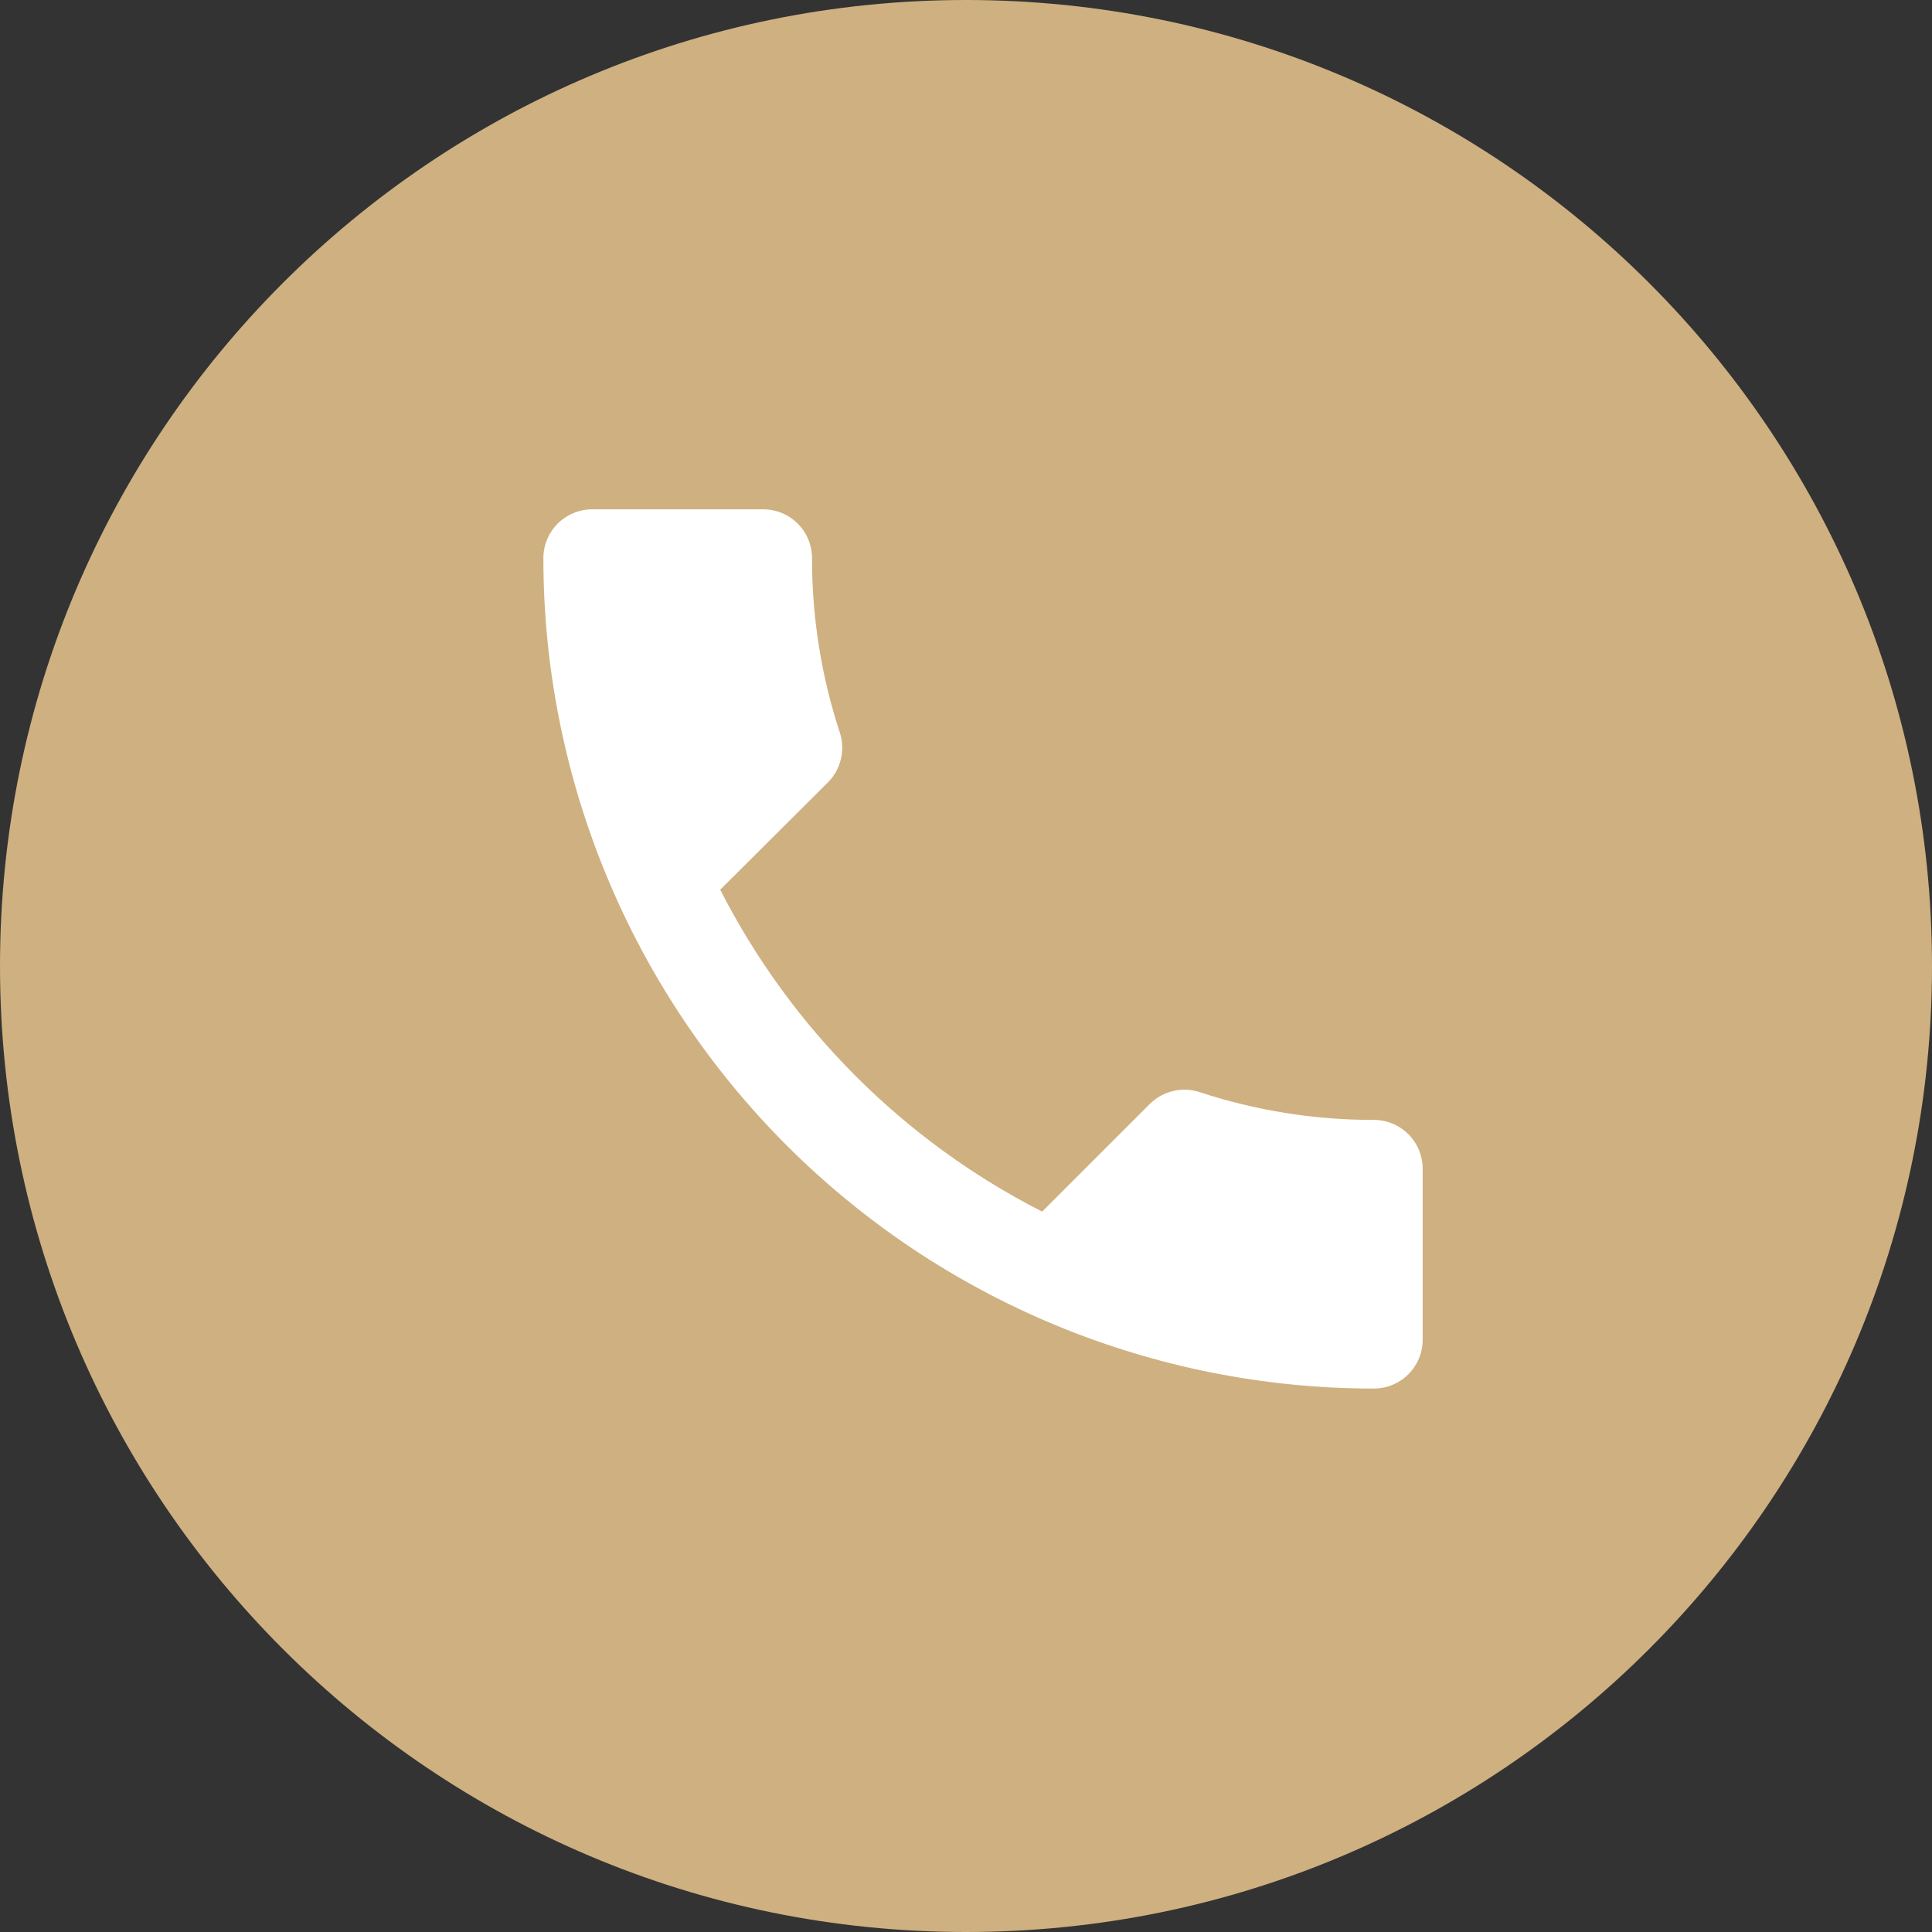 <svg width="32" height="32" viewBox="0 0 32 32" fill="none" xmlns="http://www.w3.org/2000/svg">
<rect x="0" y="0" width="32" height="32" fill="#333333" stroke="none"/>
<g clip-path="url(#clip0_2498_2)">
<path d="M16 32C24.837 32 32 24.837 32 16C32 7.163 24.837 0 16 0C7.163 0 0 7.163 0 16C0 24.837 7.163 32 16 32Z" fill="#CFB080"/>
<path d="M11.929 14.736C13.1 17.031 14.966 18.898 17.261 20.068L19.041 18.288C19.147 18.182 19.28 18.107 19.425 18.072C19.571 18.036 19.723 18.042 19.866 18.088C20.798 18.395 21.774 18.551 22.755 18.549C22.97 18.549 23.175 18.634 23.327 18.786C23.479 18.938 23.564 19.143 23.564 19.358V22.19C23.564 22.405 23.479 22.61 23.327 22.762C23.175 22.914 22.97 22.999 22.755 22.999C19.107 22.999 15.609 21.55 13.029 18.971C10.45 16.391 9 12.893 9 9.245C9 9.03 9.085 8.825 9.237 8.673C9.389 8.521 9.594 8.436 9.809 8.436H12.641C12.856 8.436 13.061 8.521 13.213 8.673C13.365 8.825 13.45 9.03 13.45 9.245C13.448 10.227 13.604 11.203 13.911 12.136C13.957 12.279 13.963 12.431 13.927 12.577C13.892 12.722 13.817 12.855 13.711 12.961L11.929 14.736Z" fill="white"/>
</g>
<defs>
<clipPath id="clip0_2498_2">
<rect width="32" height="32" fill="white"/>
</clipPath>
</defs>
</svg>
